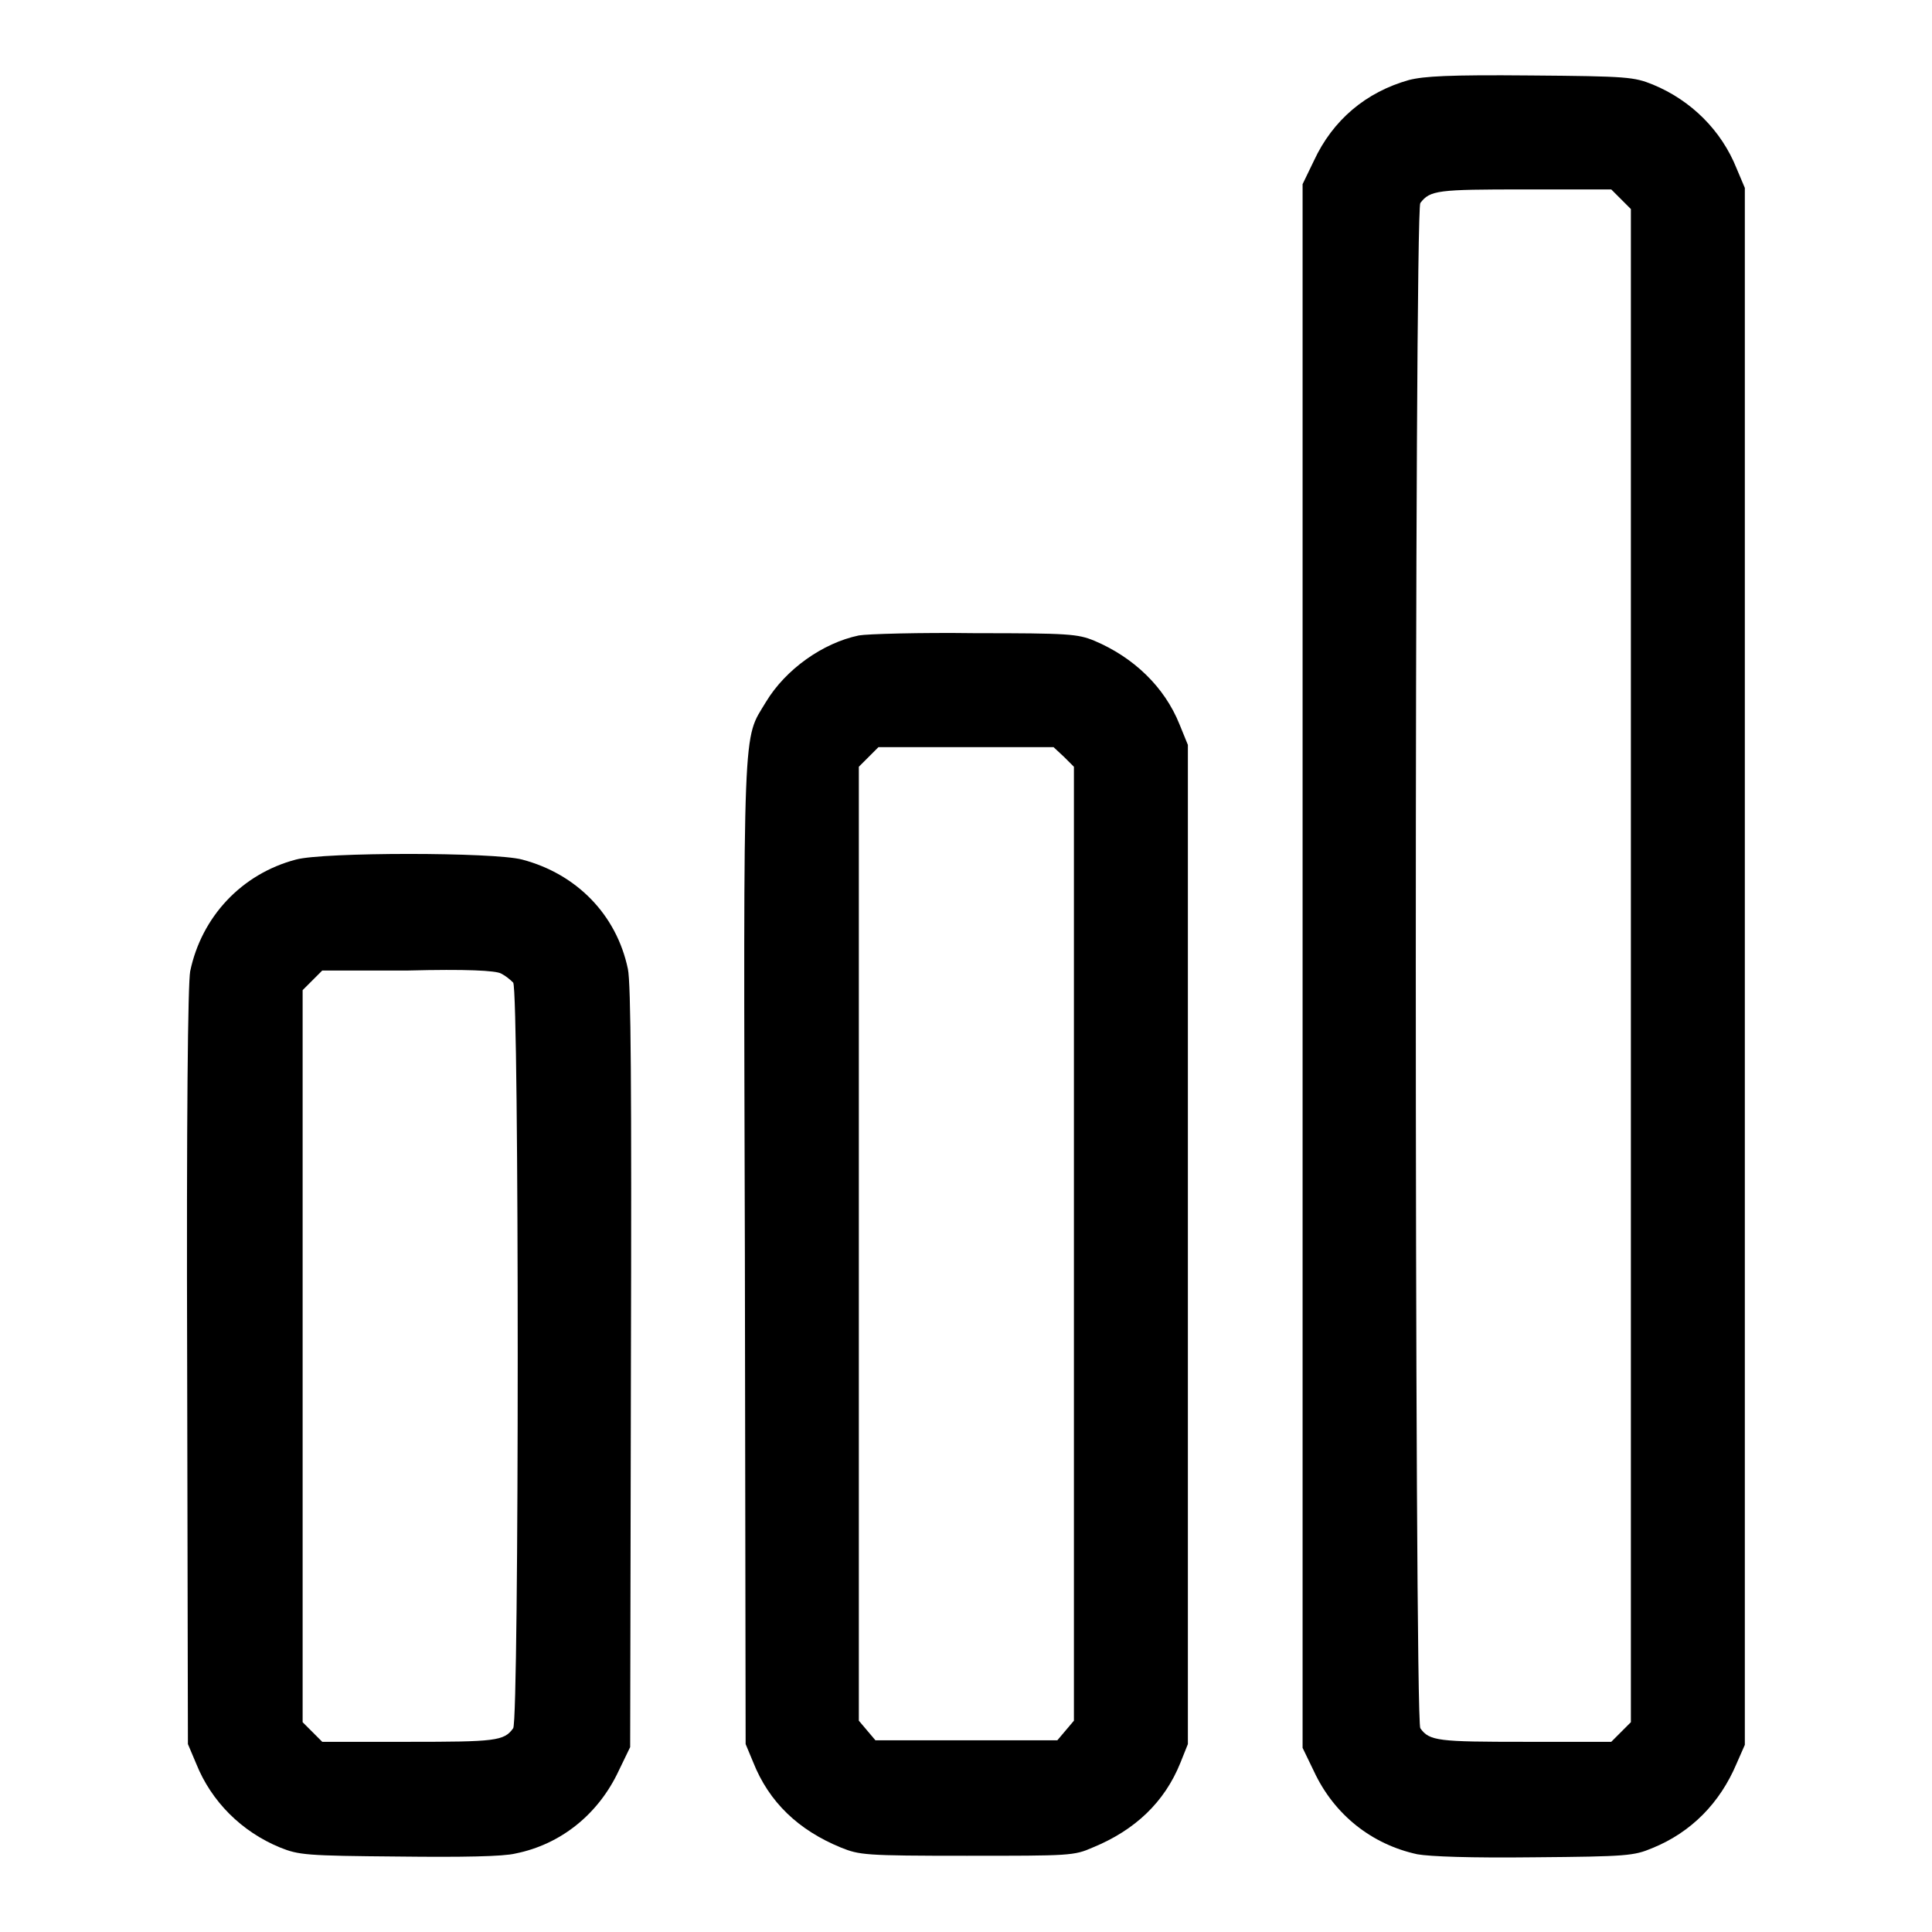 <?xml version="1.0" encoding="utf-8"?>
<!-- Svg Vector Icons : http://www.onlinewebfonts.com/icon -->
<!DOCTYPE svg PUBLIC "-//W3C//DTD SVG 1.1//EN" "http://www.w3.org/Graphics/SVG/1.1/DTD/svg11.dtd">
<svg version="1.1" xmlns="http://www.w3.org/2000/svg" xmlns:xlink="http://www.w3.org/1999/xlink" x="0px" y="0px" viewBox="0 0 256 256" enable-background="new 0 0 256 256" xml:space="preserve">
<g><g><g><path fill="#000000" d="M186.7,10.6c-5.7,1.6-10.1,5.3-12.6,10.7l-1.5,3.1V128v103.6l1.5,3.1c2.7,5.8,7.7,9.7,13.7,11c1.7,0.3,7,0.5,15.5,0.4c12.3-0.1,13.2-0.2,15.6-1.2c5.2-2.1,9-6,11.2-11.2l1.1-2.5V128V24.9l-1.1-2.6c-2-5-6-9-11.1-11.1c-2.5-1-3.3-1.1-16.2-1.2C191.9,9.9,188.7,10.1,186.7,10.6z M214.8,26.4l1.3,1.3V128v100.2l-1.3,1.3l-1.3,1.3h-11.4c-11.5,0-12.7-0.1-13.9-1.8c-0.8-1.1-0.8-201.1,0-202.1c1.3-1.7,2.3-1.8,13.8-1.8h11.5L214.8,26.4z"/><path fill="#000000" d="M113.8,84.2c-4.8,1-9.7,4.5-12.3,8.8c-3.1,5.2-3,1.2-2.8,73.1l0.1,65l1,2.4c2.1,5.3,6,9,11.6,11.3c2.5,1,3.1,1.1,16.7,1.1c13.7,0,14.2,0,16.7-1.1c5.6-2.3,9.5-6,11.6-11.2l1-2.5v-66.2V98.7l-1.1-2.7c-2-5-6.1-8.9-11.3-11.1c-2.2-0.9-3.4-1-15.7-1C121.9,83.8,114.9,84,113.8,84.2z M141,100.3l1.3,1.3v63.2V228l-1.1,1.3l-1.1,1.3h-12.1H116l-1.1-1.3l-1.1-1.3v-63.2v-63.2l1.3-1.3l1.3-1.3h11.6h11.6L141,100.3z"/><path fill="#000000" d="M39.2,113.9c-7.2,1.9-12.5,7.6-14,14.8c-0.3,1.6-0.5,19-0.4,52.4l0.1,50l1.1,2.6c2,5,6,9,11.1,11.1c2.5,1,3.4,1.1,15.7,1.2c8.5,0.1,13.9,0,15.5-0.4c6-1.2,11-5.2,13.7-11l1.5-3.1l0.1-50.3c0.1-37.4,0-50.9-0.4-52.8c-1.5-7.2-6.8-12.6-14-14.5C65.5,112.9,42.8,112.9,39.2,113.9z M66.4,129c0.6,0.3,1.2,0.8,1.6,1.2c0.8,1.1,0.8,97.7,0,98.8c-1.2,1.7-2.4,1.8-13.9,1.8H42.7l-1.3-1.3l-1.3-1.3v-48.5v-48.5l1.3-1.3l1.3-1.3H54C61.8,128.4,65.7,128.6,66.4,129z"/></g></g></g>
</svg>